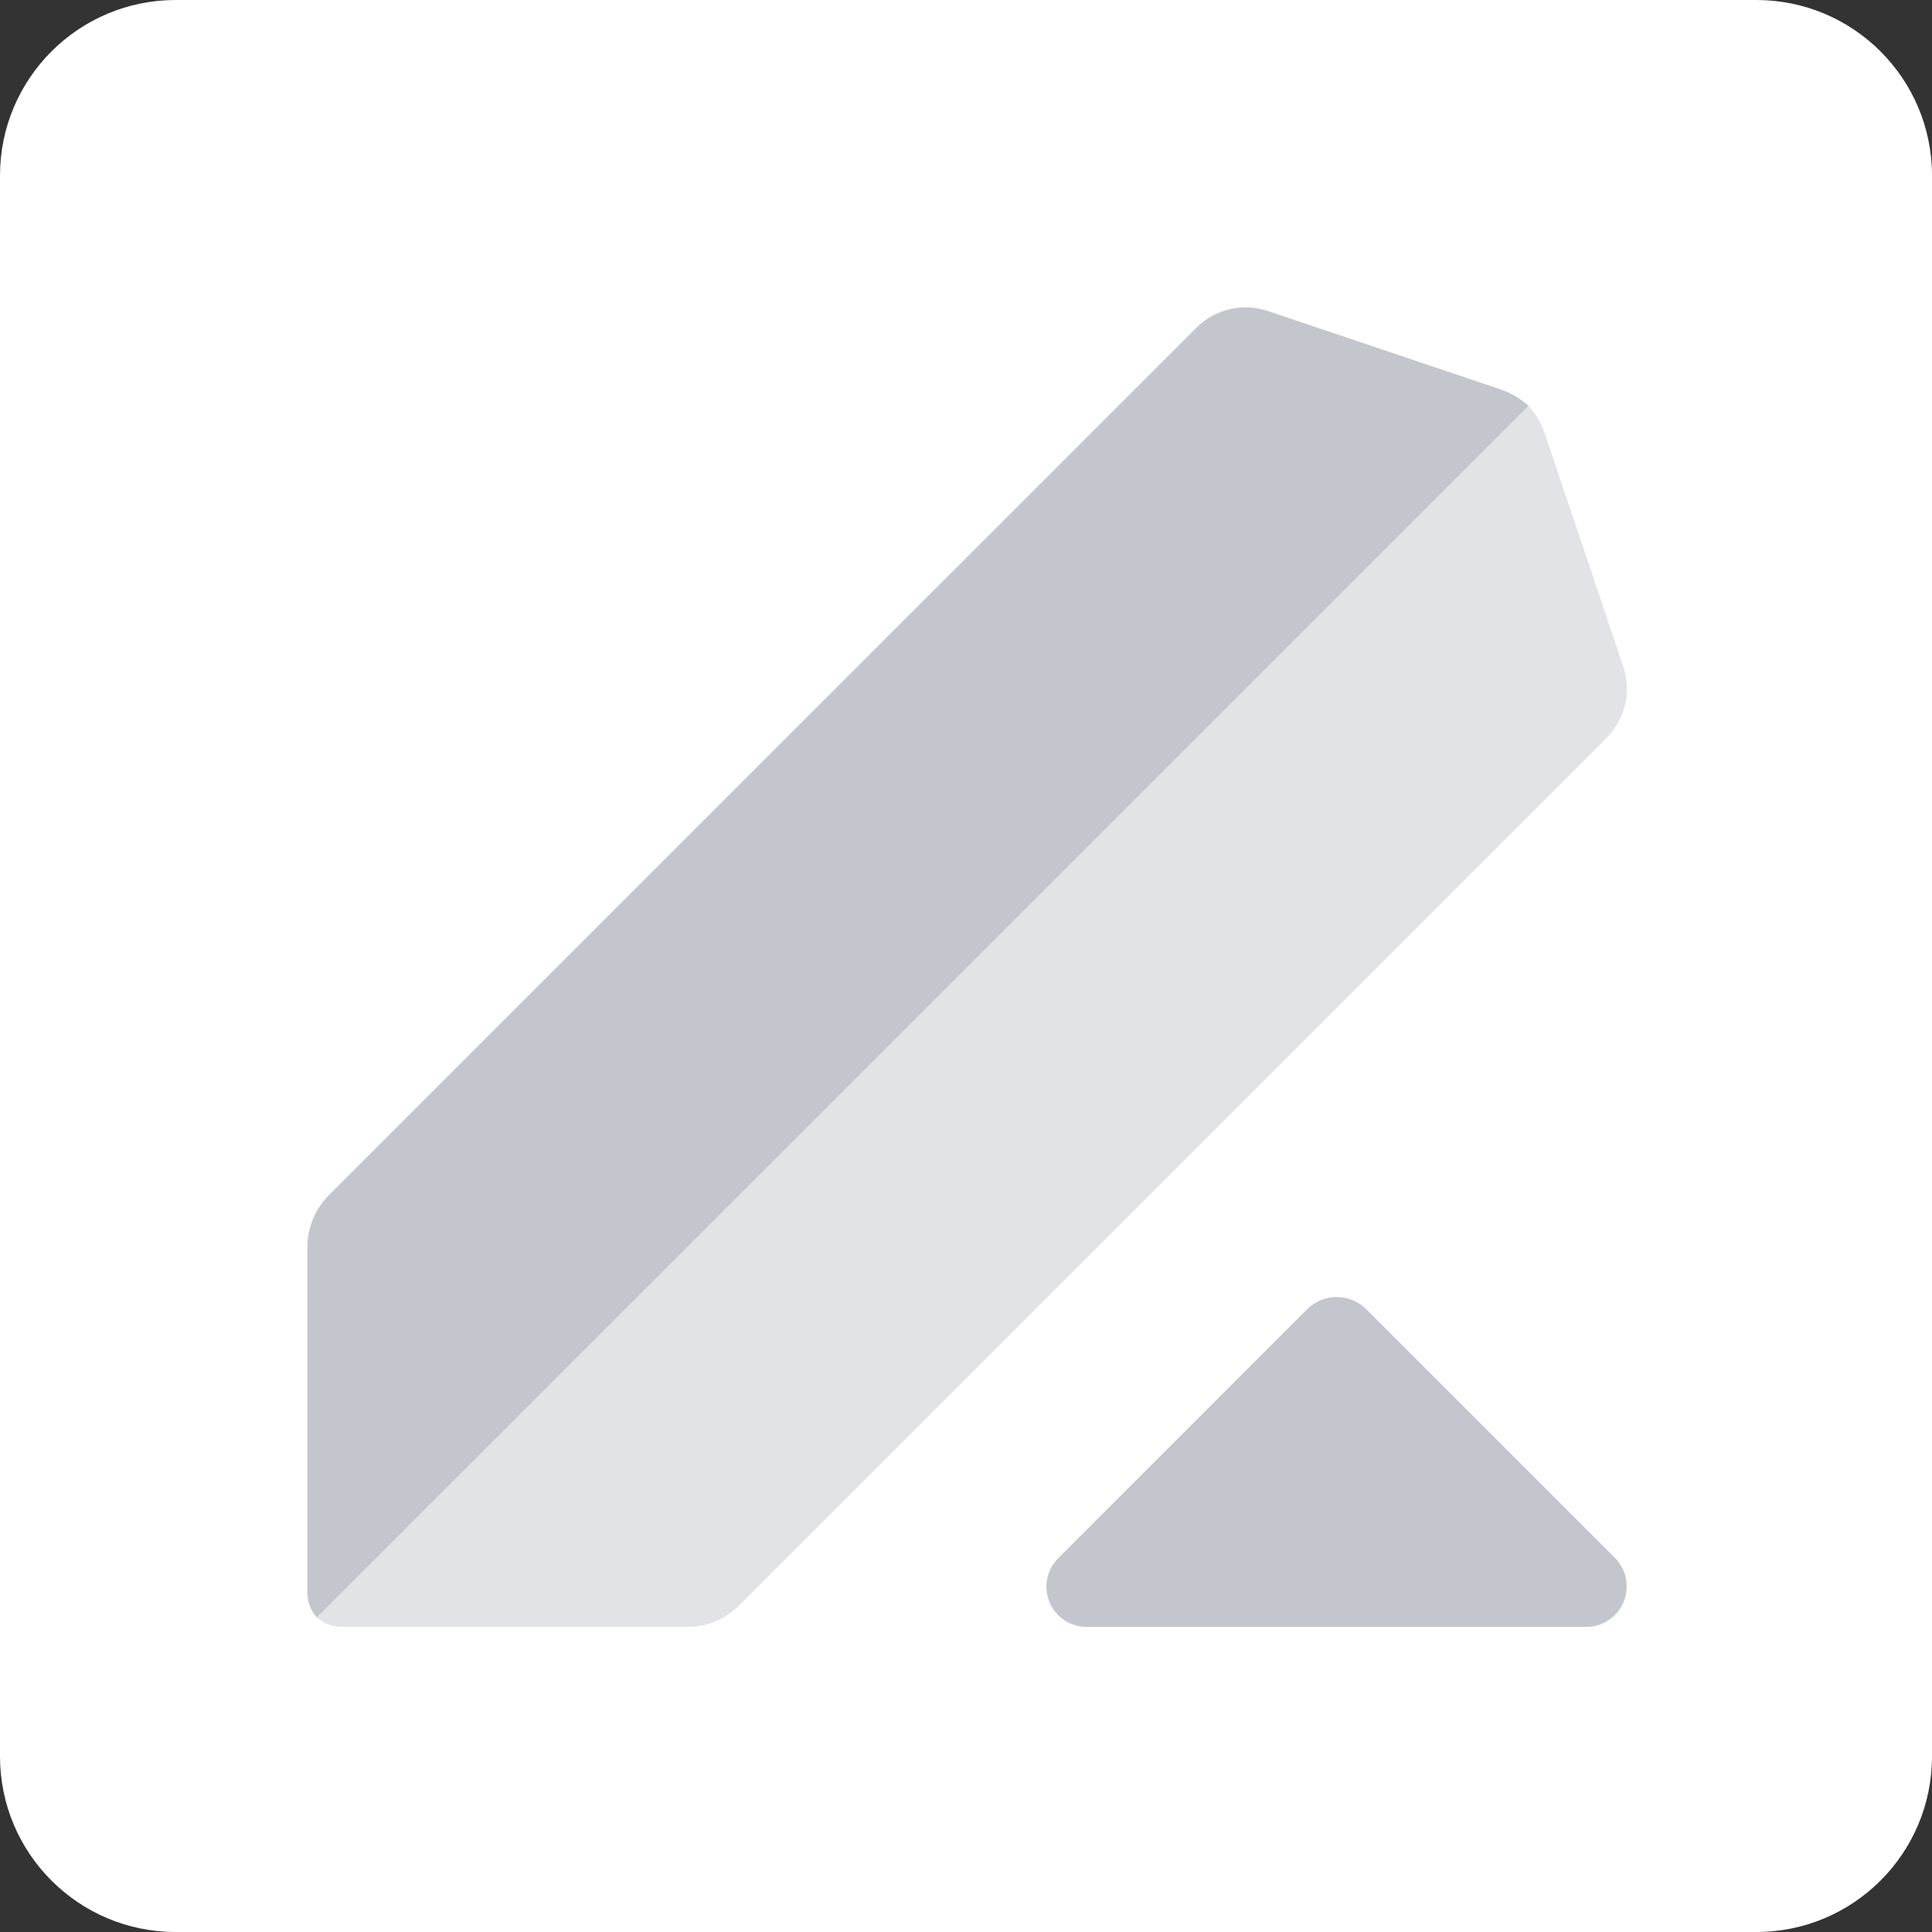 <svg xmlns="http://www.w3.org/2000/svg" width="44" height="44" viewBox="0 0 44 44" fill="none"><rect x="0" y="0" width="44" height="44" fill="#333333" stroke="none"/><path d="M0 4C0 1.791 1.791 0 4 0H40C42.209 0 44 1.791 44 4V40C44 42.209 42.209 44 40 44H4C1.791 44 0 42.209 0 40V4Z" fill="white"></path><path d="M36.77 35.471L31.112 29.812C30.934 29.637 30.693 29.539 30.443 29.539C30.193 29.539 29.953 29.637 29.774 29.812L24.117 35.471C23.982 35.599 23.889 35.766 23.851 35.949C23.813 36.131 23.832 36.321 23.904 36.492C23.977 36.664 24.1 36.81 24.258 36.91C24.415 37.01 24.599 37.059 24.785 37.052H36.101C36.286 37.057 36.469 37.006 36.624 36.905C36.78 36.805 36.902 36.66 36.974 36.489C37.046 36.319 37.065 36.13 37.029 35.949C36.992 35.767 36.902 35.6 36.77 35.471Z" fill="#C3C6CC"></path><path d="M36.958 15.148L35.186 9.886C35.106 9.649 34.978 9.429 34.811 9.242L7.215 36.837C7.377 36.982 7.588 37.059 7.806 37.052H15.644C15.863 37.053 16.08 37.011 16.283 36.928C16.485 36.845 16.67 36.723 16.825 36.569L36.582 16.812C36.797 16.599 36.946 16.329 37.013 16.035C37.08 15.74 37.06 15.432 36.958 15.148Z" fill="#E1E3E6"></path><path d="M34.166 8.865L28.905 7.094C28.621 6.991 28.313 6.972 28.018 7.039C27.724 7.105 27.454 7.255 27.241 7.47L7.483 27.227C7.172 27.541 6.999 27.966 7 28.408V36.246C6.994 36.463 7.071 36.675 7.215 36.837L34.812 9.242C34.624 9.074 34.405 8.946 34.166 8.865Z" fill="#C3C6CC"></path></svg> 